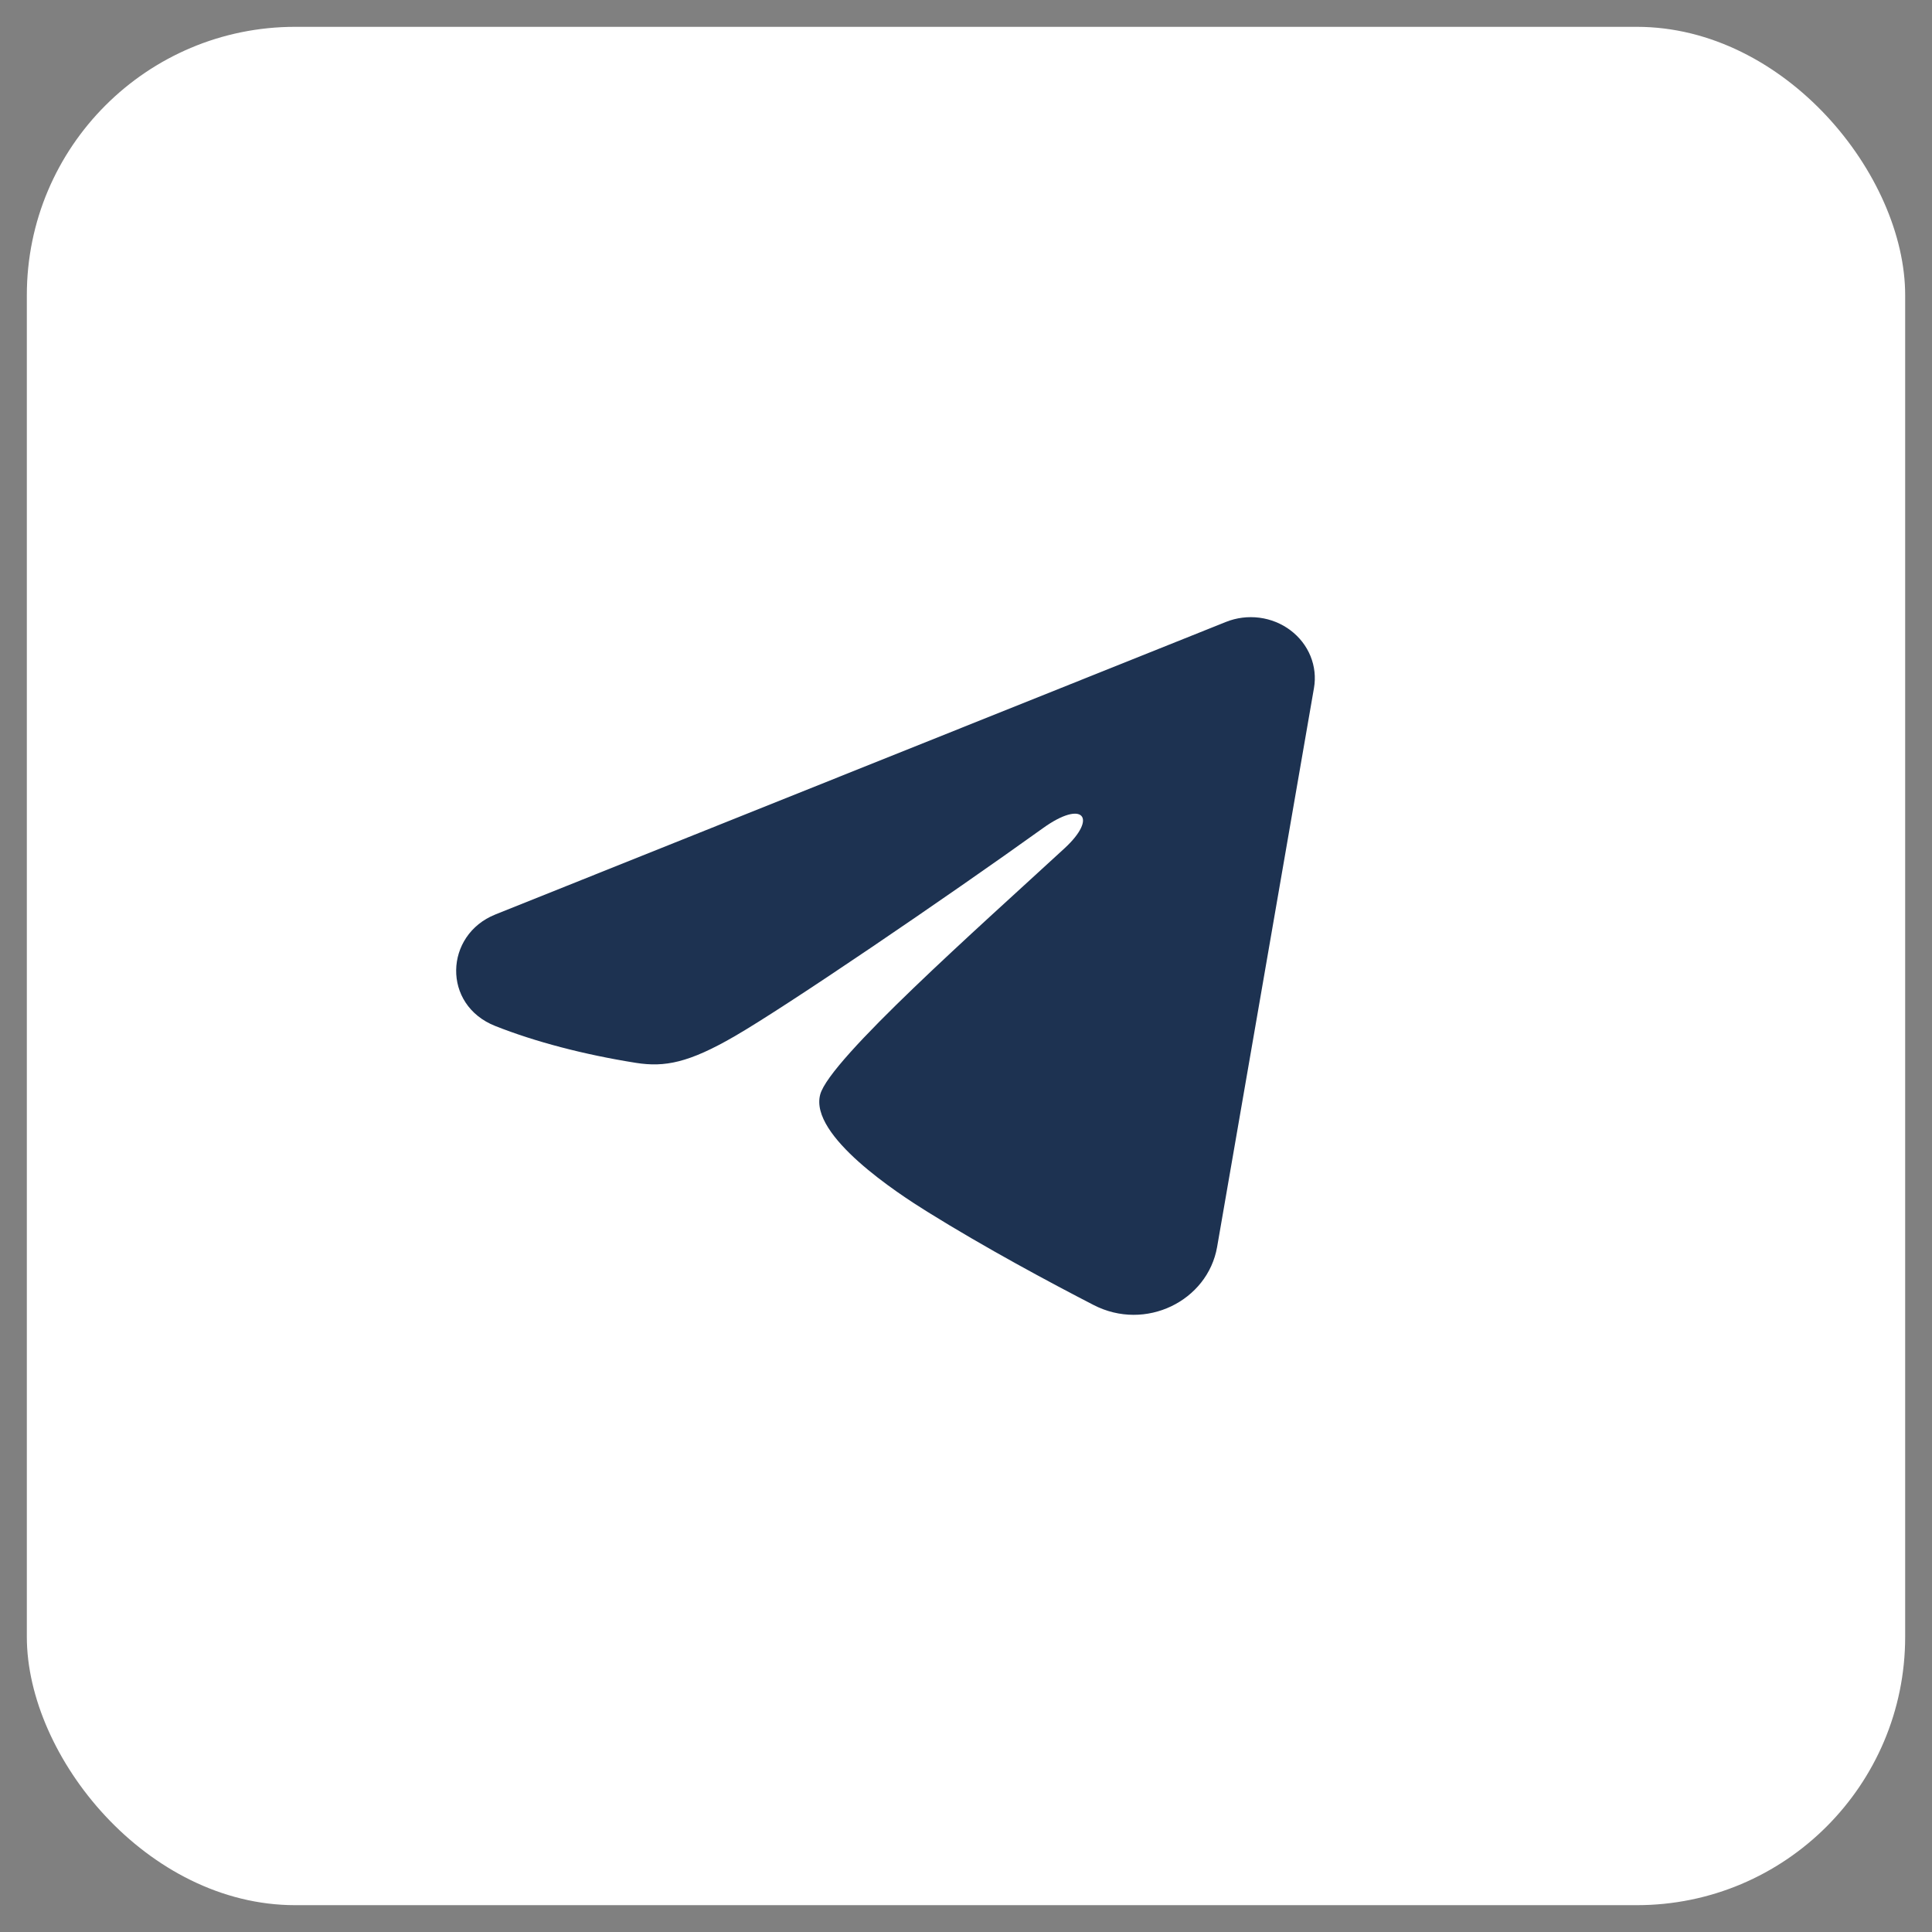 <?xml version="1.0" encoding="UTF-8"?> <svg xmlns="http://www.w3.org/2000/svg" width="36" height="36" viewBox="0 0 36 36" fill="none"><rect x="0" y="0" width="36" height="36" fill="#808080" stroke="none"/><rect x="0.5" y="0.5" width="35" height="35" rx="5" fill="white"></rect><path fill-rule="evenodd" clip-rule="evenodd" d="M22.843 11.589C23.039 11.51 23.255 11.483 23.466 11.51C23.678 11.537 23.878 11.618 24.045 11.744C24.213 11.87 24.342 12.036 24.419 12.225C24.496 12.414 24.519 12.62 24.484 12.82L22.679 23.236C22.503 24.241 21.345 24.817 20.376 24.316C19.565 23.898 18.362 23.253 17.279 22.579C16.738 22.243 15.079 21.164 15.283 20.396C15.458 19.739 18.245 17.273 19.837 15.806C20.462 15.23 20.177 14.898 19.439 15.428C17.605 16.744 14.664 18.745 13.691 19.308C12.833 19.805 12.386 19.889 11.851 19.805C10.875 19.65 9.969 19.411 9.231 19.119C8.232 18.726 8.281 17.42 9.23 17.04L22.843 11.589Z" fill="#1D3251"></path></svg> 